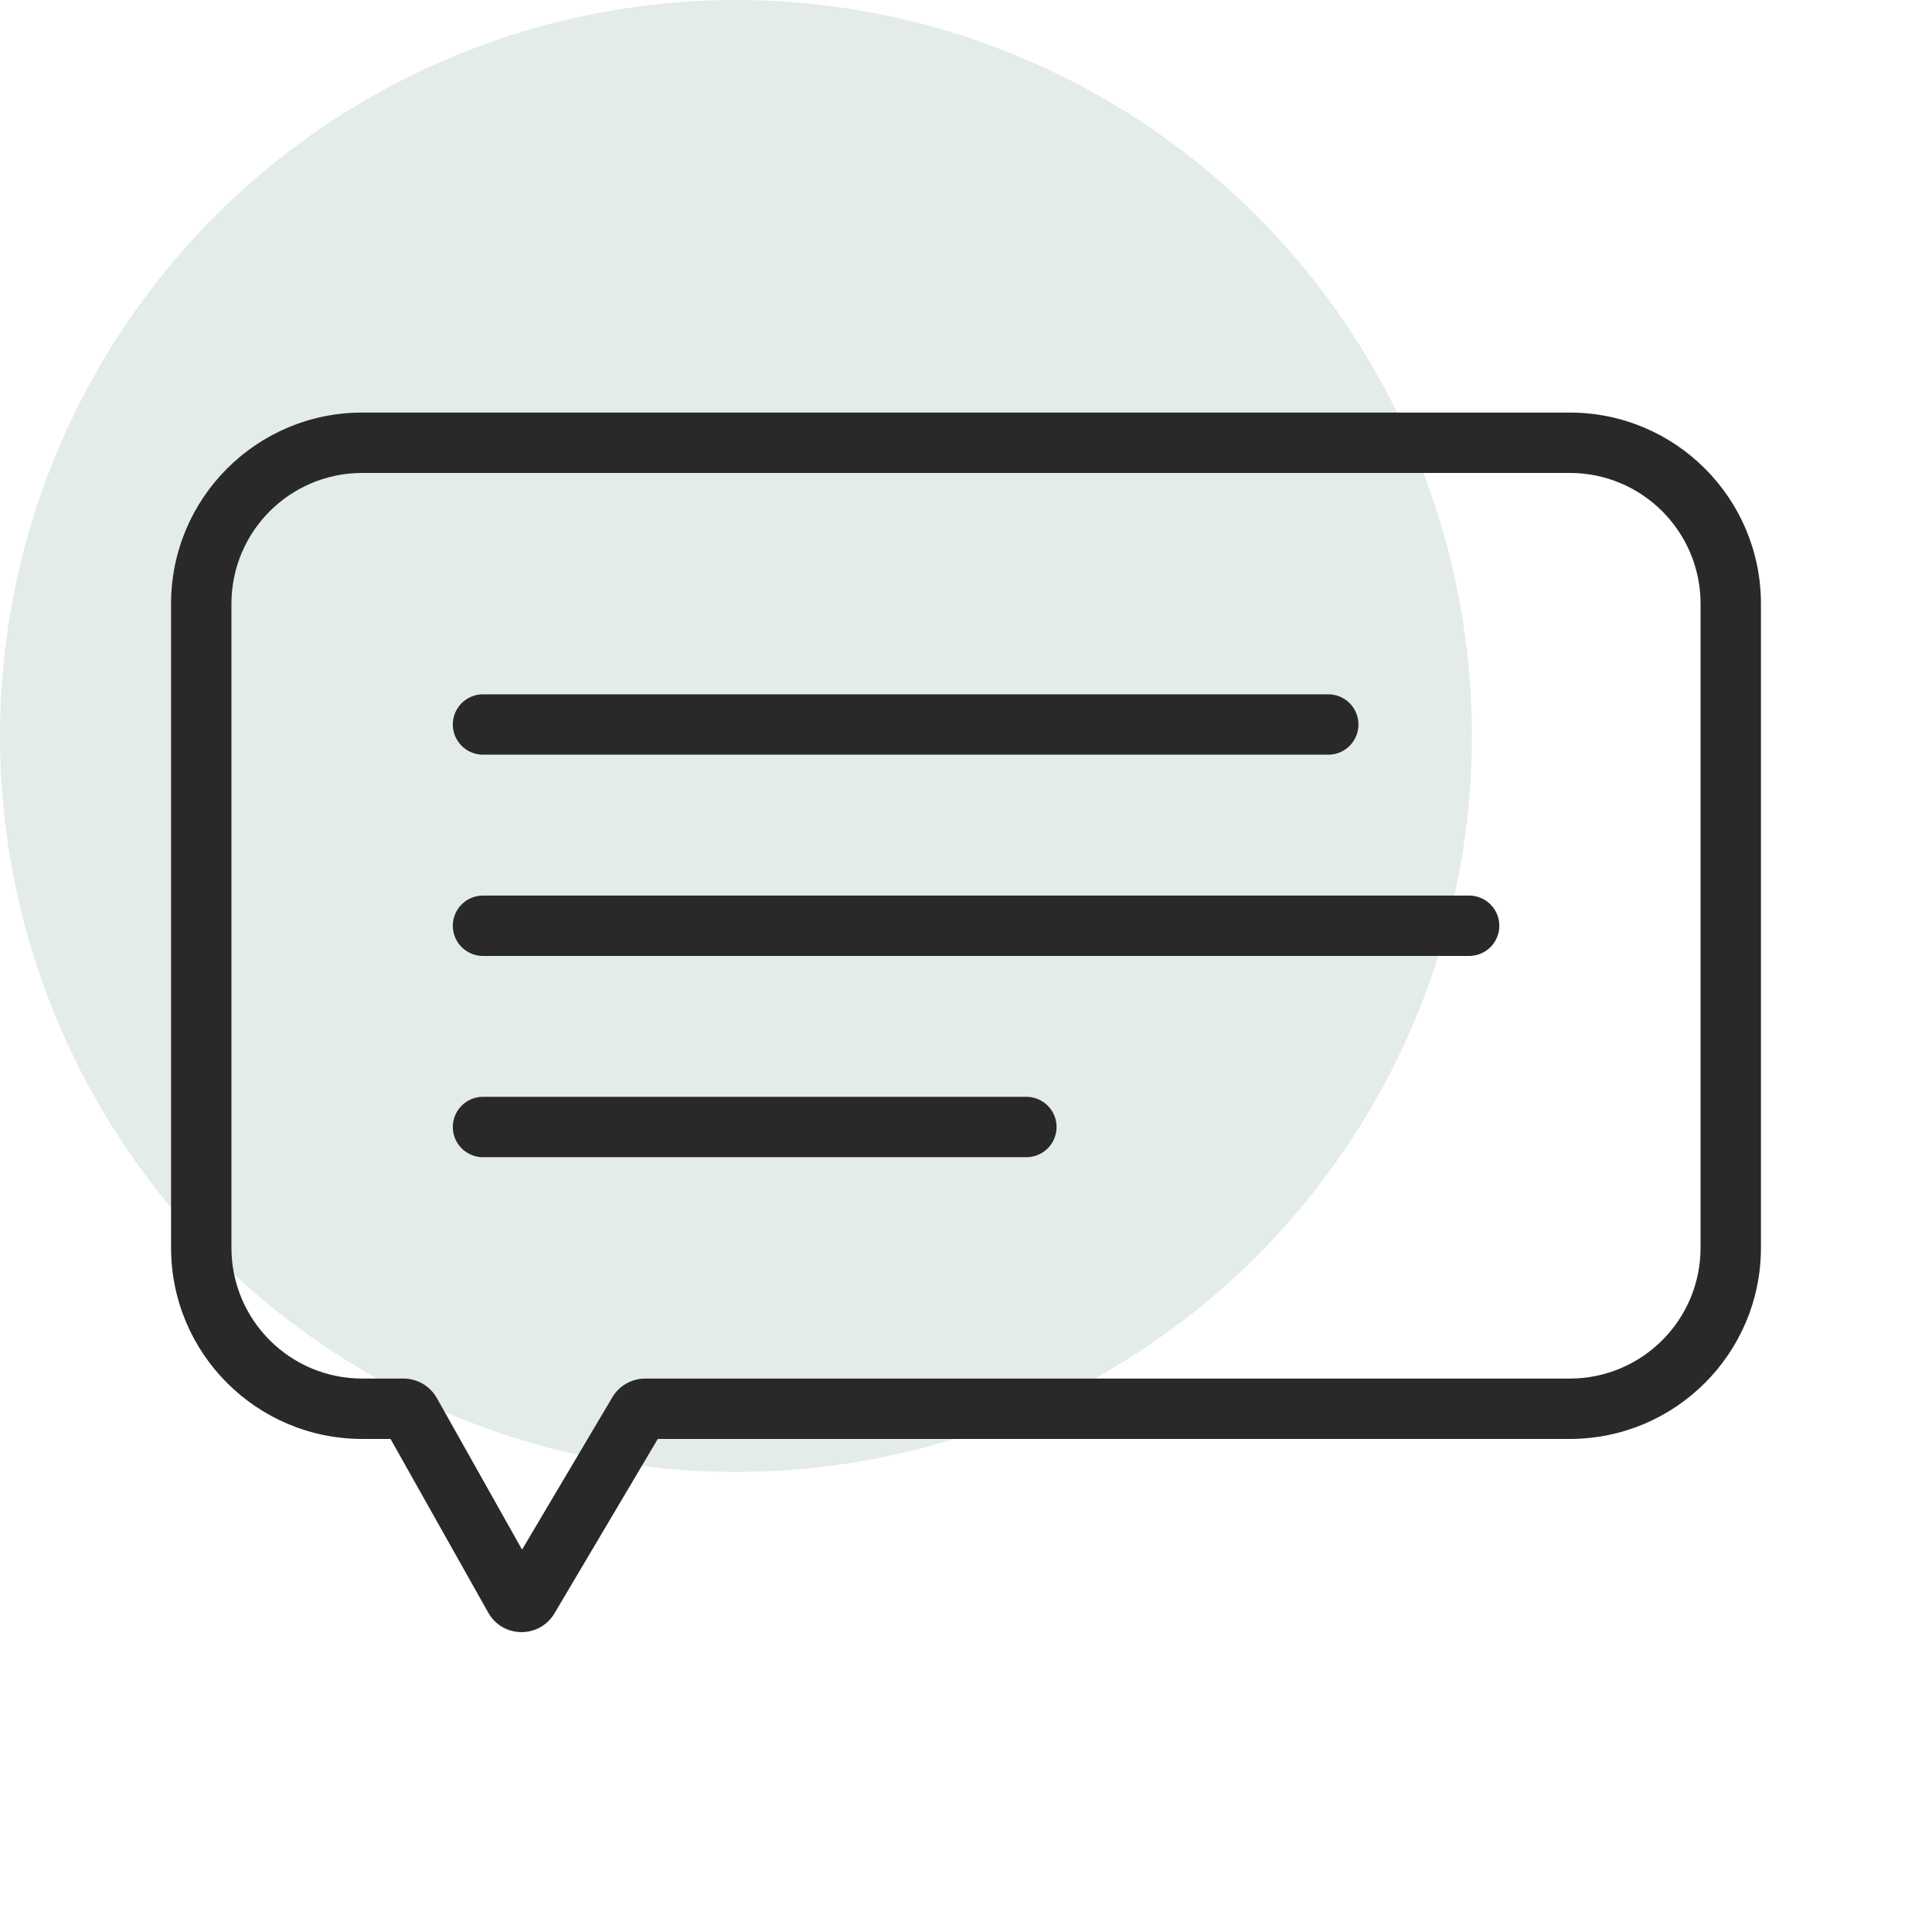 <svg width="48" height="48" viewBox="0 0 48 48" fill="none" xmlns="http://www.w3.org/2000/svg">
<circle cx="18.285" cy="18.285" r="18.285" fill="#E3ECE8"/>
<path d="M15.858 35.098L16.503 35.48L15.858 35.098ZM12.784 39.698L13.437 39.33L12.784 39.698ZM13.13 39.702L12.485 39.319L13.13 39.702ZM10.199 35.102L10.853 34.734L10.199 35.102ZM5.75 15C5.75 13.205 7.205 11.75 9 11.75V10.25C6.377 10.25 4.25 12.377 4.25 15H5.75ZM5.75 31V15H4.25V31H5.75ZM9 34.25C7.205 34.25 5.75 32.795 5.75 31H4.25C4.25 33.623 6.377 35.75 9 35.75V34.25ZM10.025 34.25H9V35.75H10.025V34.25ZM13.437 39.33L10.853 34.734L9.545 35.47L12.13 40.065L13.437 39.33ZM15.213 34.716L12.485 39.319L13.775 40.084L16.503 35.48L15.213 34.716ZM39 34.25H16.03V35.75H39V34.25ZM42.25 31C42.25 32.795 40.795 34.25 39 34.25V35.75C41.623 35.75 43.75 33.623 43.75 31H42.25ZM42.25 15V31H43.75V15H42.25ZM39 11.75C40.795 11.75 42.25 13.205 42.25 15H43.75C43.75 12.377 41.623 10.25 39 10.25V11.75ZM9 11.75H39V10.25H9V11.75ZM16.503 35.48C16.404 35.648 16.224 35.75 16.03 35.75V34.25C15.694 34.25 15.384 34.427 15.213 34.716L16.503 35.48ZM12.13 40.065C12.488 40.703 13.402 40.713 13.775 40.084L12.485 39.319C12.701 38.955 13.23 38.961 13.437 39.33L12.13 40.065ZM10.025 35.75C9.826 35.75 9.643 35.643 9.545 35.47L10.853 34.734C10.684 34.435 10.368 34.25 10.025 34.25V35.75Z" fill="#292929"/>
<path d="M12 18H33" stroke="#292929" stroke-width="1.5" stroke-linecap="round"/>
<path d="M12 23H36.5" stroke="#292929" stroke-width="1.5" stroke-linecap="round"/>
<path d="M12 28H25.5" stroke="#292929" stroke-width="1.5" stroke-linecap="round"/>
</svg>
